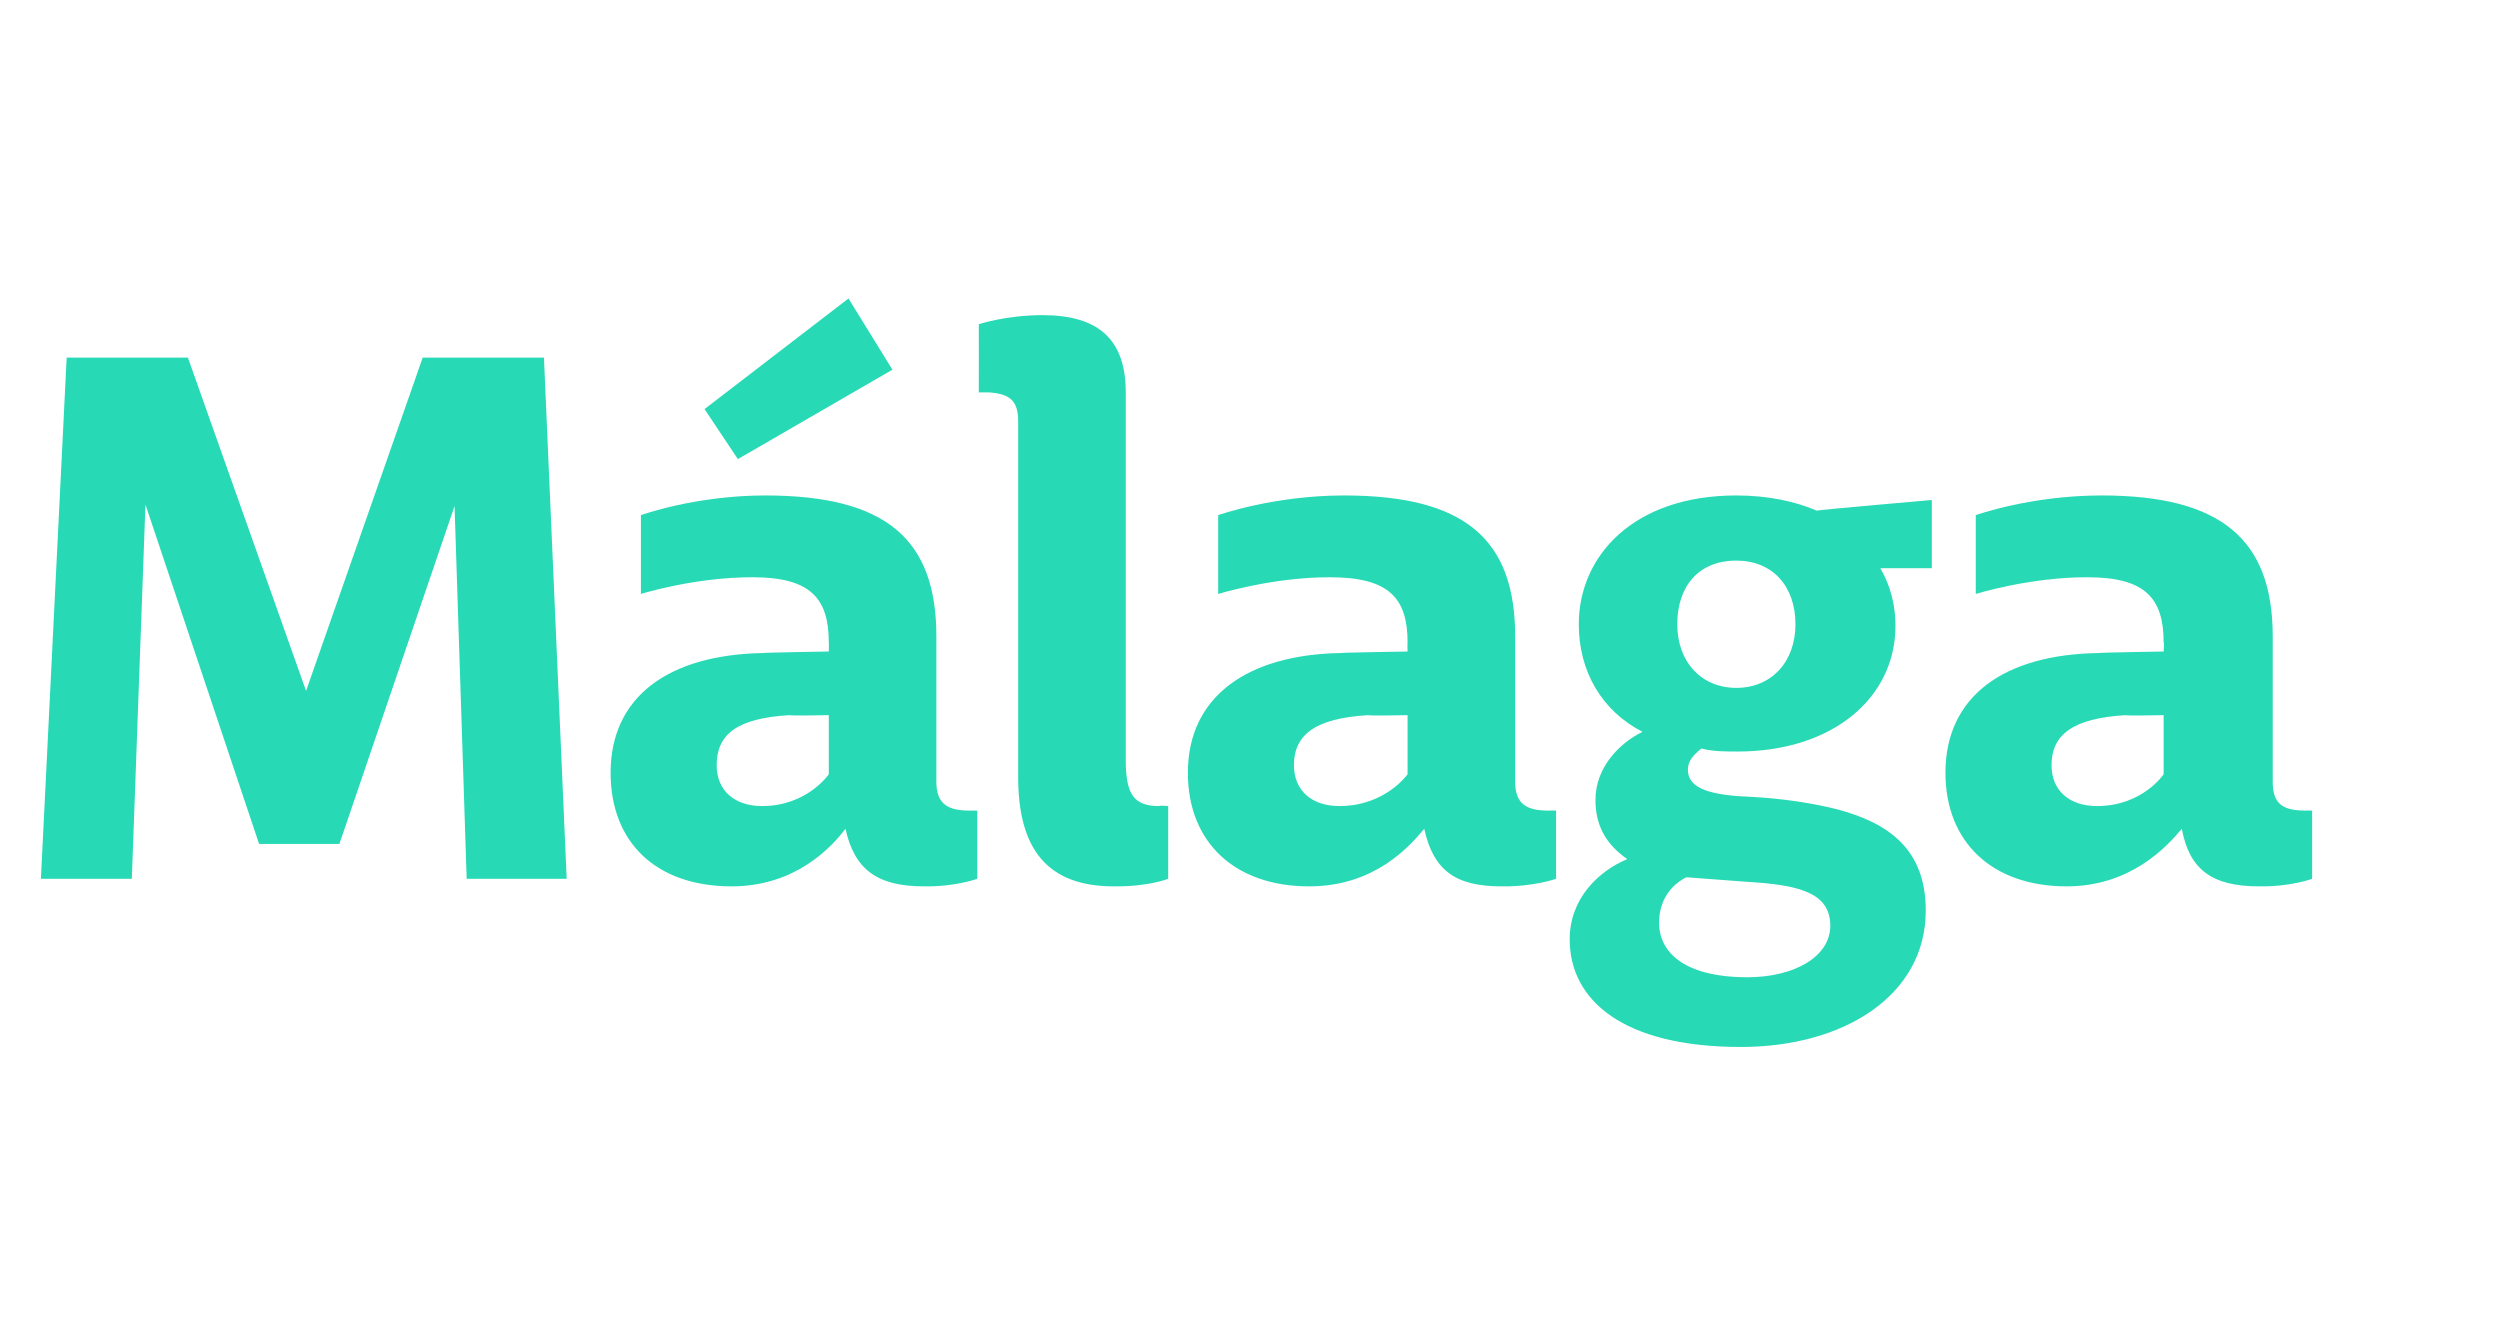 <?xml version="1.0" standalone="no"?><!DOCTYPE svg PUBLIC "-//W3C//DTD SVG 1.1//EN" "http://www.w3.org/Graphics/SVG/1.1/DTD/svg11.dtd"><svg xmlns="http://www.w3.org/2000/svg" version="1.1" width="165px" height="87px" viewBox="0 -22 165 87" style="top:-22px">  <desc>M laga</desc>  <defs/>  <g id="Polygon126325">    <path d="M 9.6 11.3 L 8.7 36 L 2.7 36 L 4.4 1.6 L 12.4 1.6 L 20.2 23.6 L 27.9 1.6 L 35.9 1.6 L 37.4 36 L 30.8 36 L 30 11.4 L 22.4 33.7 L 17.1 33.7 L 9.6 11.3 Z M 55.8 32.7 C 54.9 33.9 52.5 36.5 48.3 36.5 C 43.3 36.5 40.3 33.6 40.3 29 C 40.3 24 44.1 21.2 50.4 21.1 C 50.35 21.07 54.7 21 54.7 21 C 54.7 21 54.72 20.4 54.7 20.4 C 54.7 17.5 53.5 16.1 49.7 16.1 C 45.89 16.08 42.3 17.2 42.3 17.2 L 42.3 12 C 42.3 12 45.89 10.7 50.5 10.7 C 58.5 10.7 61.8 13.6 61.8 20 C 61.8 20 61.8 29.6 61.8 29.6 C 61.8 31.1 62.6 31.5 64 31.5 C 64.03 31.49 64.5 31.5 64.5 31.5 L 64.5 36 C 64.5 36 63.07 36.53 61 36.5 C 57.9 36.5 56.4 35.4 55.8 32.7 Z M 54.7 29.1 L 54.7 25.2 C 54.7 25.2 52.13 25.25 52.1 25.2 C 48.6 25.4 47.3 26.5 47.3 28.5 C 47.3 30.2 48.5 31.2 50.3 31.2 C 53.28 31.2 54.7 29.1 54.7 29.1 Z M 46.5 5 L 56 -2.3 L 58.9 2.4 L 48.7 8.3 L 46.5 5 Z M 67.2 29.3 C 67.2 29.3 67.2 5.8 67.2 5.8 C 67.2 4.4 66.6 4 65.3 3.9 C 65.2 3.9 64.7 3.9 64.6 3.9 C 64.61 3.89 64.6 -0.6 64.6 -0.6 C 64.6 -0.6 66.38 -1.2 68.8 -1.2 C 72.5 -1.2 74.3 0.4 74.3 3.9 C 74.3 3.9 74.3 28.2 74.3 28.2 C 74.3 30.5 74.9 31.2 76.5 31.2 C 76.51 31.15 77.1 31.2 77.1 31.2 L 77.1 36 C 77.1 36 75.79 36.53 73.5 36.5 C 69.1 36.5 67.2 34 67.2 29.3 Z M 94 32.7 C 93 33.9 90.7 36.5 86.4 36.5 C 81.5 36.5 78.4 33.6 78.4 29 C 78.4 24 82.3 21.2 88.5 21.1 C 88.51 21.07 92.9 21 92.9 21 C 92.9 21 92.88 20.4 92.9 20.4 C 92.9 17.5 91.7 16.1 87.8 16.1 C 84.05 16.08 80.4 17.2 80.4 17.2 L 80.4 12 C 80.4 12 84.05 10.7 88.7 10.7 C 96.7 10.7 100 13.6 100 20 C 100 20 100 29.6 100 29.6 C 100 31.1 100.8 31.5 102.2 31.5 C 102.19 31.49 102.7 31.5 102.7 31.5 L 102.7 36 C 102.7 36 101.23 36.53 99.1 36.5 C 96 36.5 94.6 35.4 94 32.7 Z M 92.9 29.1 L 92.9 25.2 C 92.9 25.2 90.29 25.25 90.3 25.2 C 86.8 25.4 85.4 26.5 85.4 28.5 C 85.4 30.2 86.6 31.2 88.4 31.2 C 91.44 31.2 92.9 29.1 92.9 29.1 Z M 118.5 19.2 C 118.5 16.7 117 15 114.6 15 C 112.1 15 110.7 16.7 110.7 19.2 C 110.7 21.7 112.3 23.4 114.6 23.4 C 116.9 23.4 118.5 21.7 118.5 19.2 Z M 114.9 47.1 C 107.1 47.1 103.6 44 103.6 40 C 103.6 37.3 105.5 35.5 107.4 34.7 C 106.1 33.8 105.3 32.6 105.3 30.8 C 105.3 28.7 106.8 27.1 108.4 26.3 C 105.7 24.9 104.2 22.3 104.2 19.2 C 104.2 14.7 107.8 10.7 114.6 10.7 C 116.7 10.7 118.5 11.1 119.9 11.7 C 119.95 11.66 127.5 11 127.5 11 L 127.5 15.5 C 127.5 15.5 124.13 15.5 124.1 15.5 C 124.8 16.7 125.1 18 125.1 19.3 C 125.1 24.1 120.9 27.6 114.7 27.6 C 113.9 27.6 113 27.6 112.3 27.4 C 111.8 27.8 111.4 28.2 111.4 28.8 C 111.4 30.1 113 30.5 115.7 30.6 C 117.6 30.7 119.6 31 121.2 31.4 C 124.6 32.3 127.1 34 127.1 38.1 C 127.1 43.7 121.7 47.1 114.9 47.1 Z M 120.8 39.1 C 120.8 36.9 118.7 36.4 115.3 36.2 C 113.9 36.1 112.6 36 111.3 35.9 C 110.3 36.4 109.5 37.4 109.5 38.9 C 109.5 41 111.4 42.5 115.3 42.5 C 118.5 42.5 120.8 41.1 120.8 39.1 Z M 144 32.7 C 143 33.9 140.6 36.5 136.4 36.5 C 131.5 36.5 128.4 33.6 128.4 29 C 128.4 24 132.2 21.2 138.5 21.1 C 138.48 21.07 142.8 21 142.8 21 C 142.8 21 142.85 20.4 142.8 20.4 C 142.8 17.5 141.6 16.1 137.8 16.1 C 134.01 16.08 130.4 17.2 130.4 17.2 L 130.4 12 C 130.4 12 134.01 10.7 138.7 10.7 C 146.6 10.7 150 13.6 150 20 C 150 20 150 29.6 150 29.6 C 150 31.1 150.7 31.5 152.2 31.5 C 152.16 31.49 152.6 31.5 152.6 31.5 L 152.6 36 C 152.6 36 151.2 36.53 149.1 36.5 C 146 36.5 144.5 35.4 144 32.7 Z M 142.8 29.1 L 142.8 25.2 C 142.8 25.2 140.25 25.25 140.3 25.2 C 136.8 25.4 135.4 26.5 135.4 28.5 C 135.4 30.2 136.6 31.2 138.4 31.2 C 141.41 31.2 142.8 29.1 142.8 29.1 Z " stroke="none" fill="#27d9b5"/>  </g></svg>